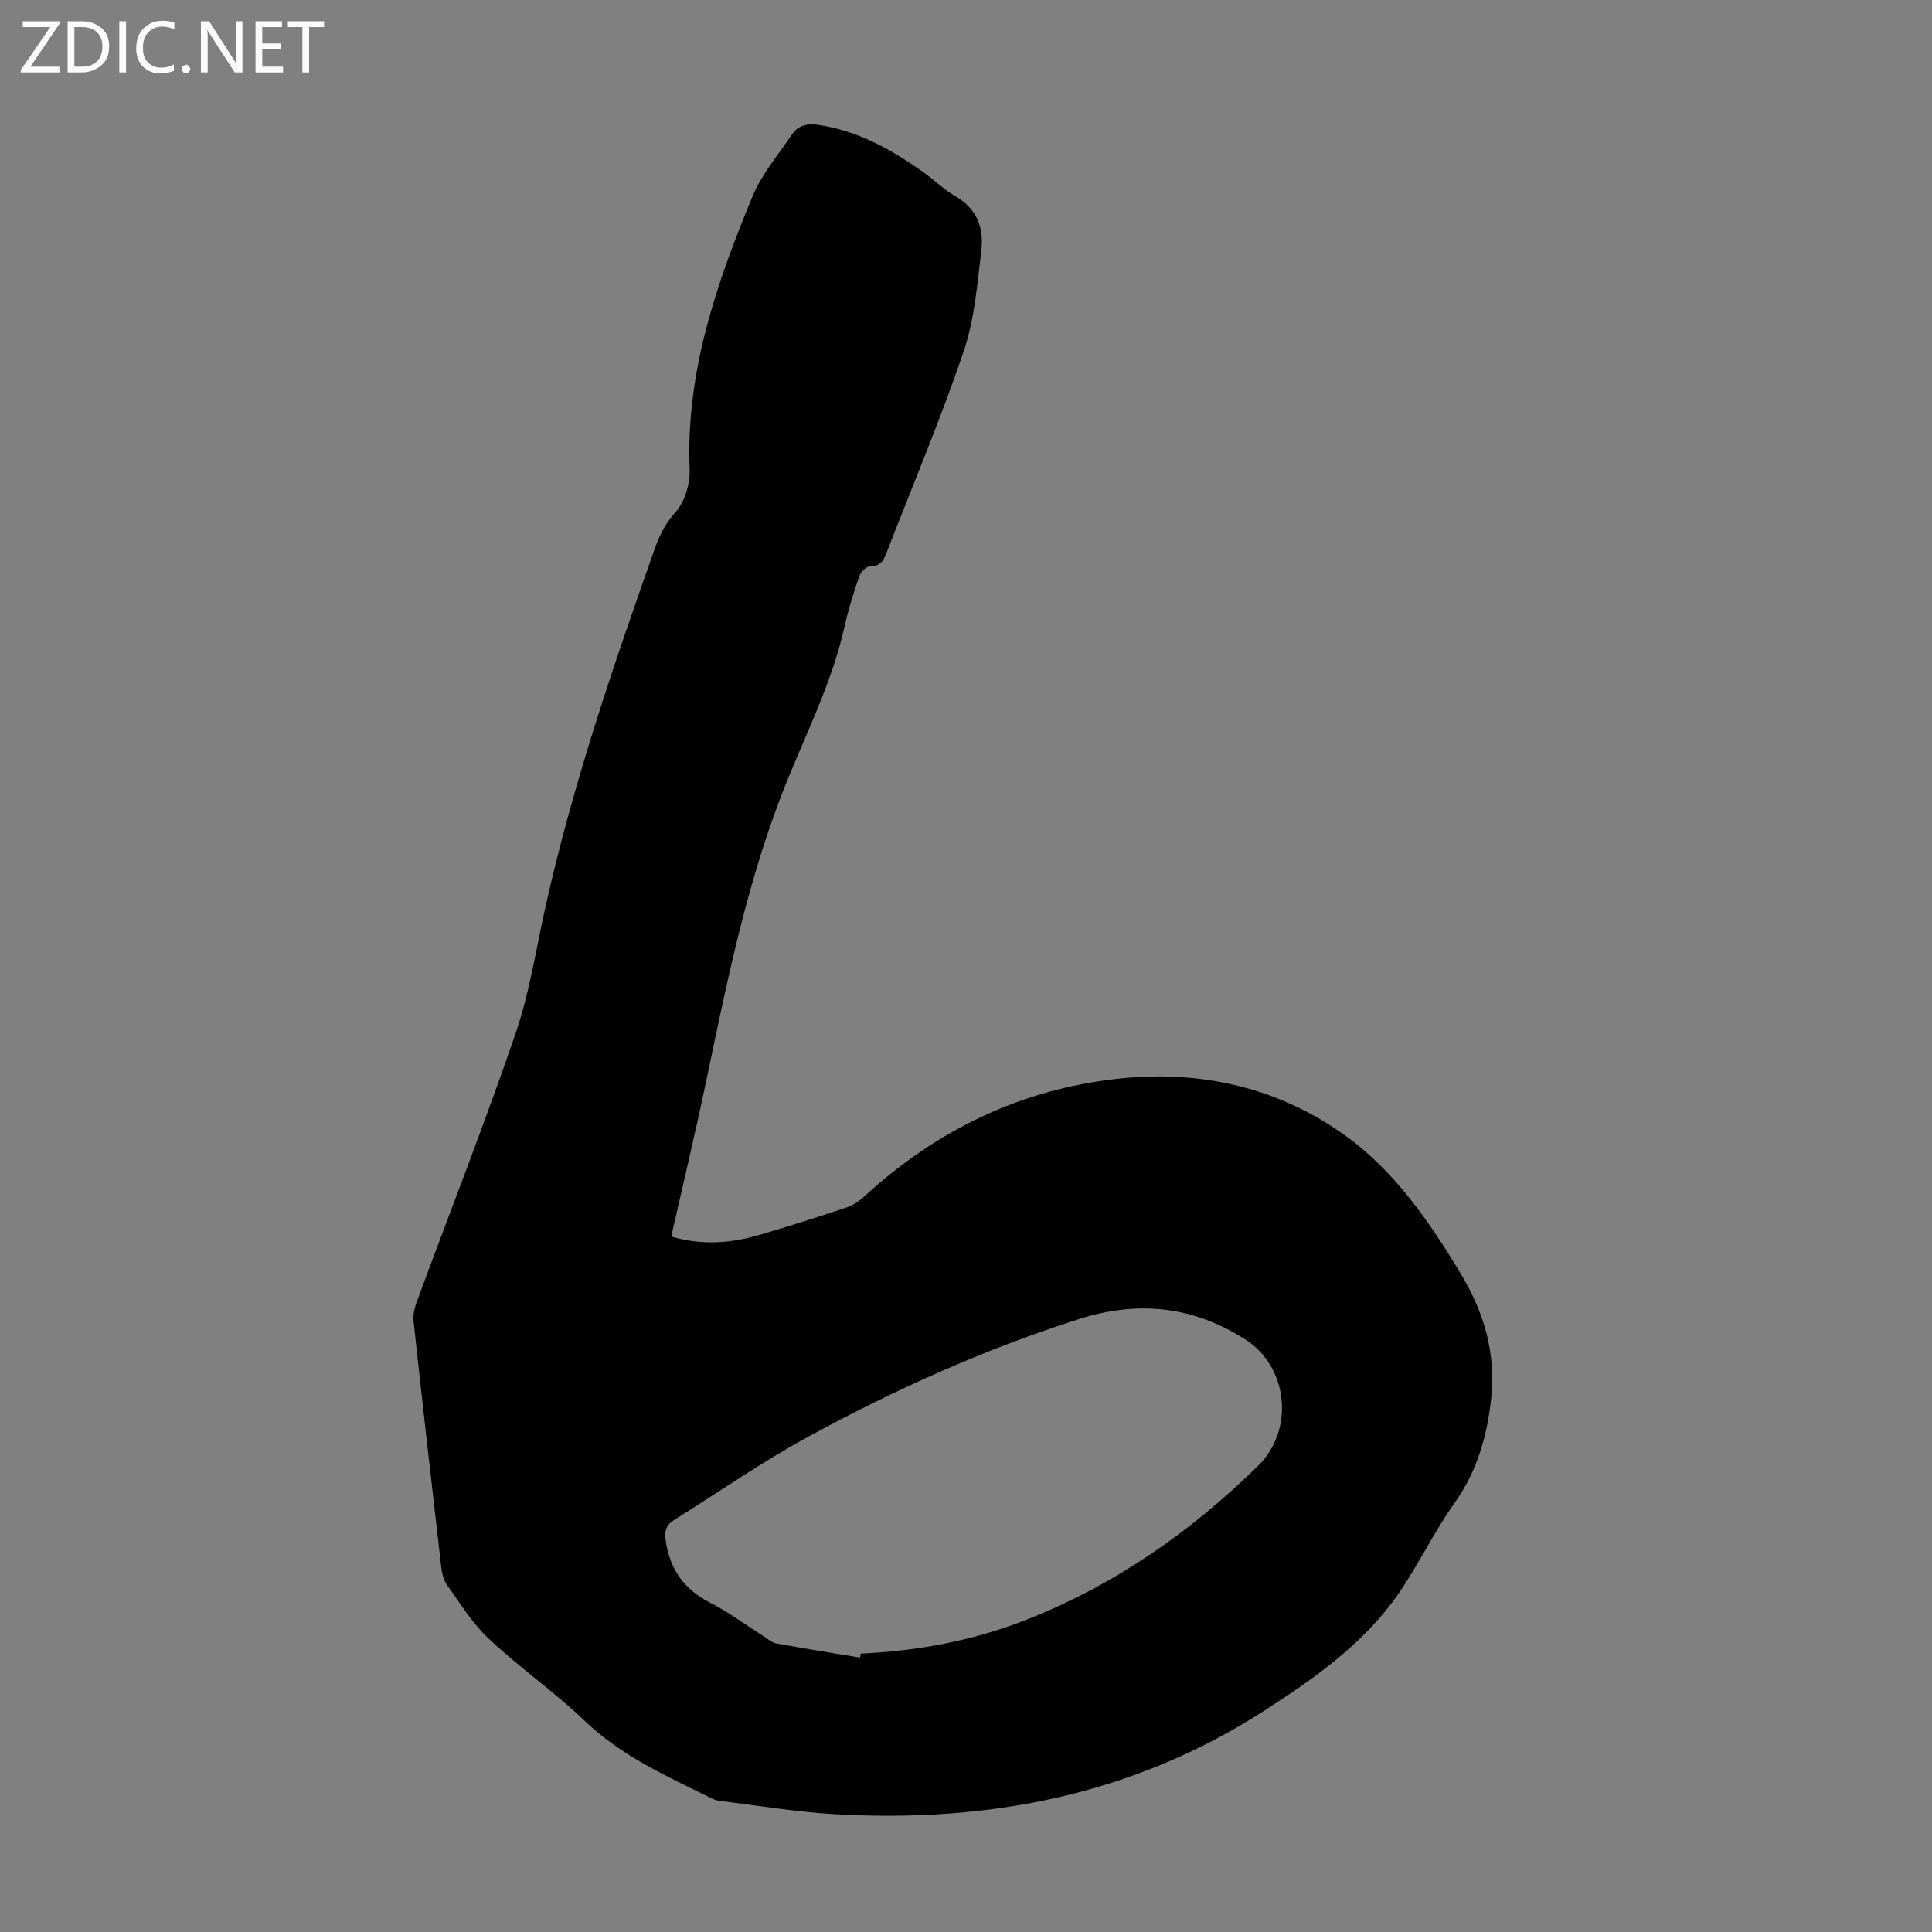 <svg enable-background="new 0 0 400 400" viewBox="0 0 400 400" xmlns="http://www.w3.org/2000/svg"><rect x="0" y="0" width="400" height="400" fill="#808080" stroke="none"/><g fill="#fbfafc"><path d="m12.4 4.8-6.1 9h6v1.2h-8v-.5l6.1-8.9h-5.7v-1.2h7.6v.4z"/><path d="m14 15v-10.6h3c1.6 0 2.9.5 4 1.4s1.6 2.2 1.6 3.8-.5 3-1.6 3.9-2.4 1.5-4 1.5zm1.4-9.4v8.2h1.6c1.3 0 2.4-.4 3.1-1.1s1.1-1.8 1.1-3.1-.4-2.3-1.2-3-1.8-1-3.1-1z"/><path d="m26.1 4.4v10.6h-1.4v-10.6z"/><path d="m36.1 14.6c-.8.4-1.8.6-2.9.6-1.5 0-2.7-.5-3.6-1.4s-1.4-2.2-1.4-3.8c0-1.7.5-3.1 1.5-4.1s2.3-1.6 3.9-1.6c1 0 1.8.1 2.5.4v1.4c-.8-.4-1.6-.6-2.5-.6-1.2 0-2.1.4-2.9 1.2s-1.1 1.8-1.1 3.2c0 1.3.3 2.3 1 3s1.6 1.1 2.7 1.1c1 0 2-.2 2.7-.7v1.3z"/><path d="m37.6 14.3c0-.2.1-.5.3-.6s.4-.3.6-.3c.3 0 .5.1.6.3s.3.4.3.6-.1.4-.3.6-.4.3-.6.3c-.3 0-.5-.1-.6-.3s-.3-.4-.3-.6z"/><path d="m50.2 15h-1.6l-5.3-8.2c-.2-.2-.3-.5-.4-.7 0 .2.1.7.1 1.5v7.4h-1.4v-10.6h1.7l5.2 8.1c.2.4.4.6.4.7 0-.3-.1-.8-.1-1.5v-7.3h1.4z"/><path d="m58.6 15h-5.7v-10.6h5.5v1.2h-4.1v3.4h3.8v1.2h-3.8v3.6h4.3z"/><path d="m67.1 5.6h-3.1v9.4h-1.4v-9.4h-3v-1.2h7.5z"/></g><path d="m138.97 256.01c6.5 1.92 12.55 1.37 18.53-.41 6-1.78 11.97-3.66 17.9-5.65 1.32-.44 2.57-1.35 3.61-2.3 14.88-13.65 32.23-22.07 52.33-24.3 17.22-1.91 33.5 1.81 47.42 11.93 10.06 7.31 17.23 17.73 23.69 28.46 4.85 8.05 7.3 16.54 6.27 25.89-.85 7.73-2.91 14.99-7.56 21.53-4.2 5.9-7.35 12.54-11.44 18.53-7.23 10.56-17.55 17.78-28.11 24.58-27.1 17.42-57.08 23.16-88.78 21.34-7.91-.46-15.77-1.78-23.64-2.73-.65-.08-1.32-.28-1.91-.57-9.19-4.57-18.56-8.69-26.18-15.99-6.29-6.02-13.51-11.05-19.87-17-3.38-3.16-5.89-7.28-8.62-11.08-.74-1.02-1.1-2.45-1.25-3.74-1.97-17-3.9-34-5.74-51.01-.15-1.36.26-2.88.75-4.19 6.81-18.45 14.01-36.76 20.38-55.35 2.88-8.4 4.21-17.33 6.15-26.04 5.64-25.36 14.01-49.89 22.67-74.33.99-2.8 2.24-5.28 4.37-7.66 1.92-2.14 2.96-5.9 2.84-8.88-.79-20.01 5.55-38.34 13.01-56.36 1.93-4.65 5.37-8.69 8.24-12.92 1.32-1.94 3.31-2.25 5.64-1.88 8.2 1.29 15.15 5.23 21.74 9.95 2.18 1.56 4.13 3.51 6.44 4.83 4.4 2.52 5.86 6.52 5.33 11.05-.84 7.07-1.4 14.36-3.66 21.02-4.81 14.16-10.65 27.97-16.05 41.92-.61 1.57-1.34 2.61-3.35 2.6-.77 0-1.94 1.24-2.25 2.15-1.16 3.38-2.23 6.81-3.01 10.29-2.77 12.43-8.76 23.63-13.25 35.41-7.29 19.09-11.28 39.04-15.45 58.95-2.22 10.59-4.74 21.12-7.19 31.96zm39.1 87.18c.05-.28.09-.55.14-.83 11.7-.53 23.1-2.64 34.01-6.9 18.38-7.18 34.23-18.22 48.27-32 7.51-7.37 6.3-20.4-2.62-26.11-10.84-6.95-22.25-8.16-34.59-4.22-19.45 6.22-37.96 14.54-55.83 24.26-9.59 5.22-18.6 11.5-27.87 17.29-1.58.99-2.05 2.16-1.77 4.17.83 6.04 3.8 10.21 9.26 13 3.86 1.97 7.37 4.61 11.05 6.94.84.53 1.67 1.29 2.59 1.46 5.76 1.06 11.56 1.98 17.36 2.94z" fill="#000001"/></svg>